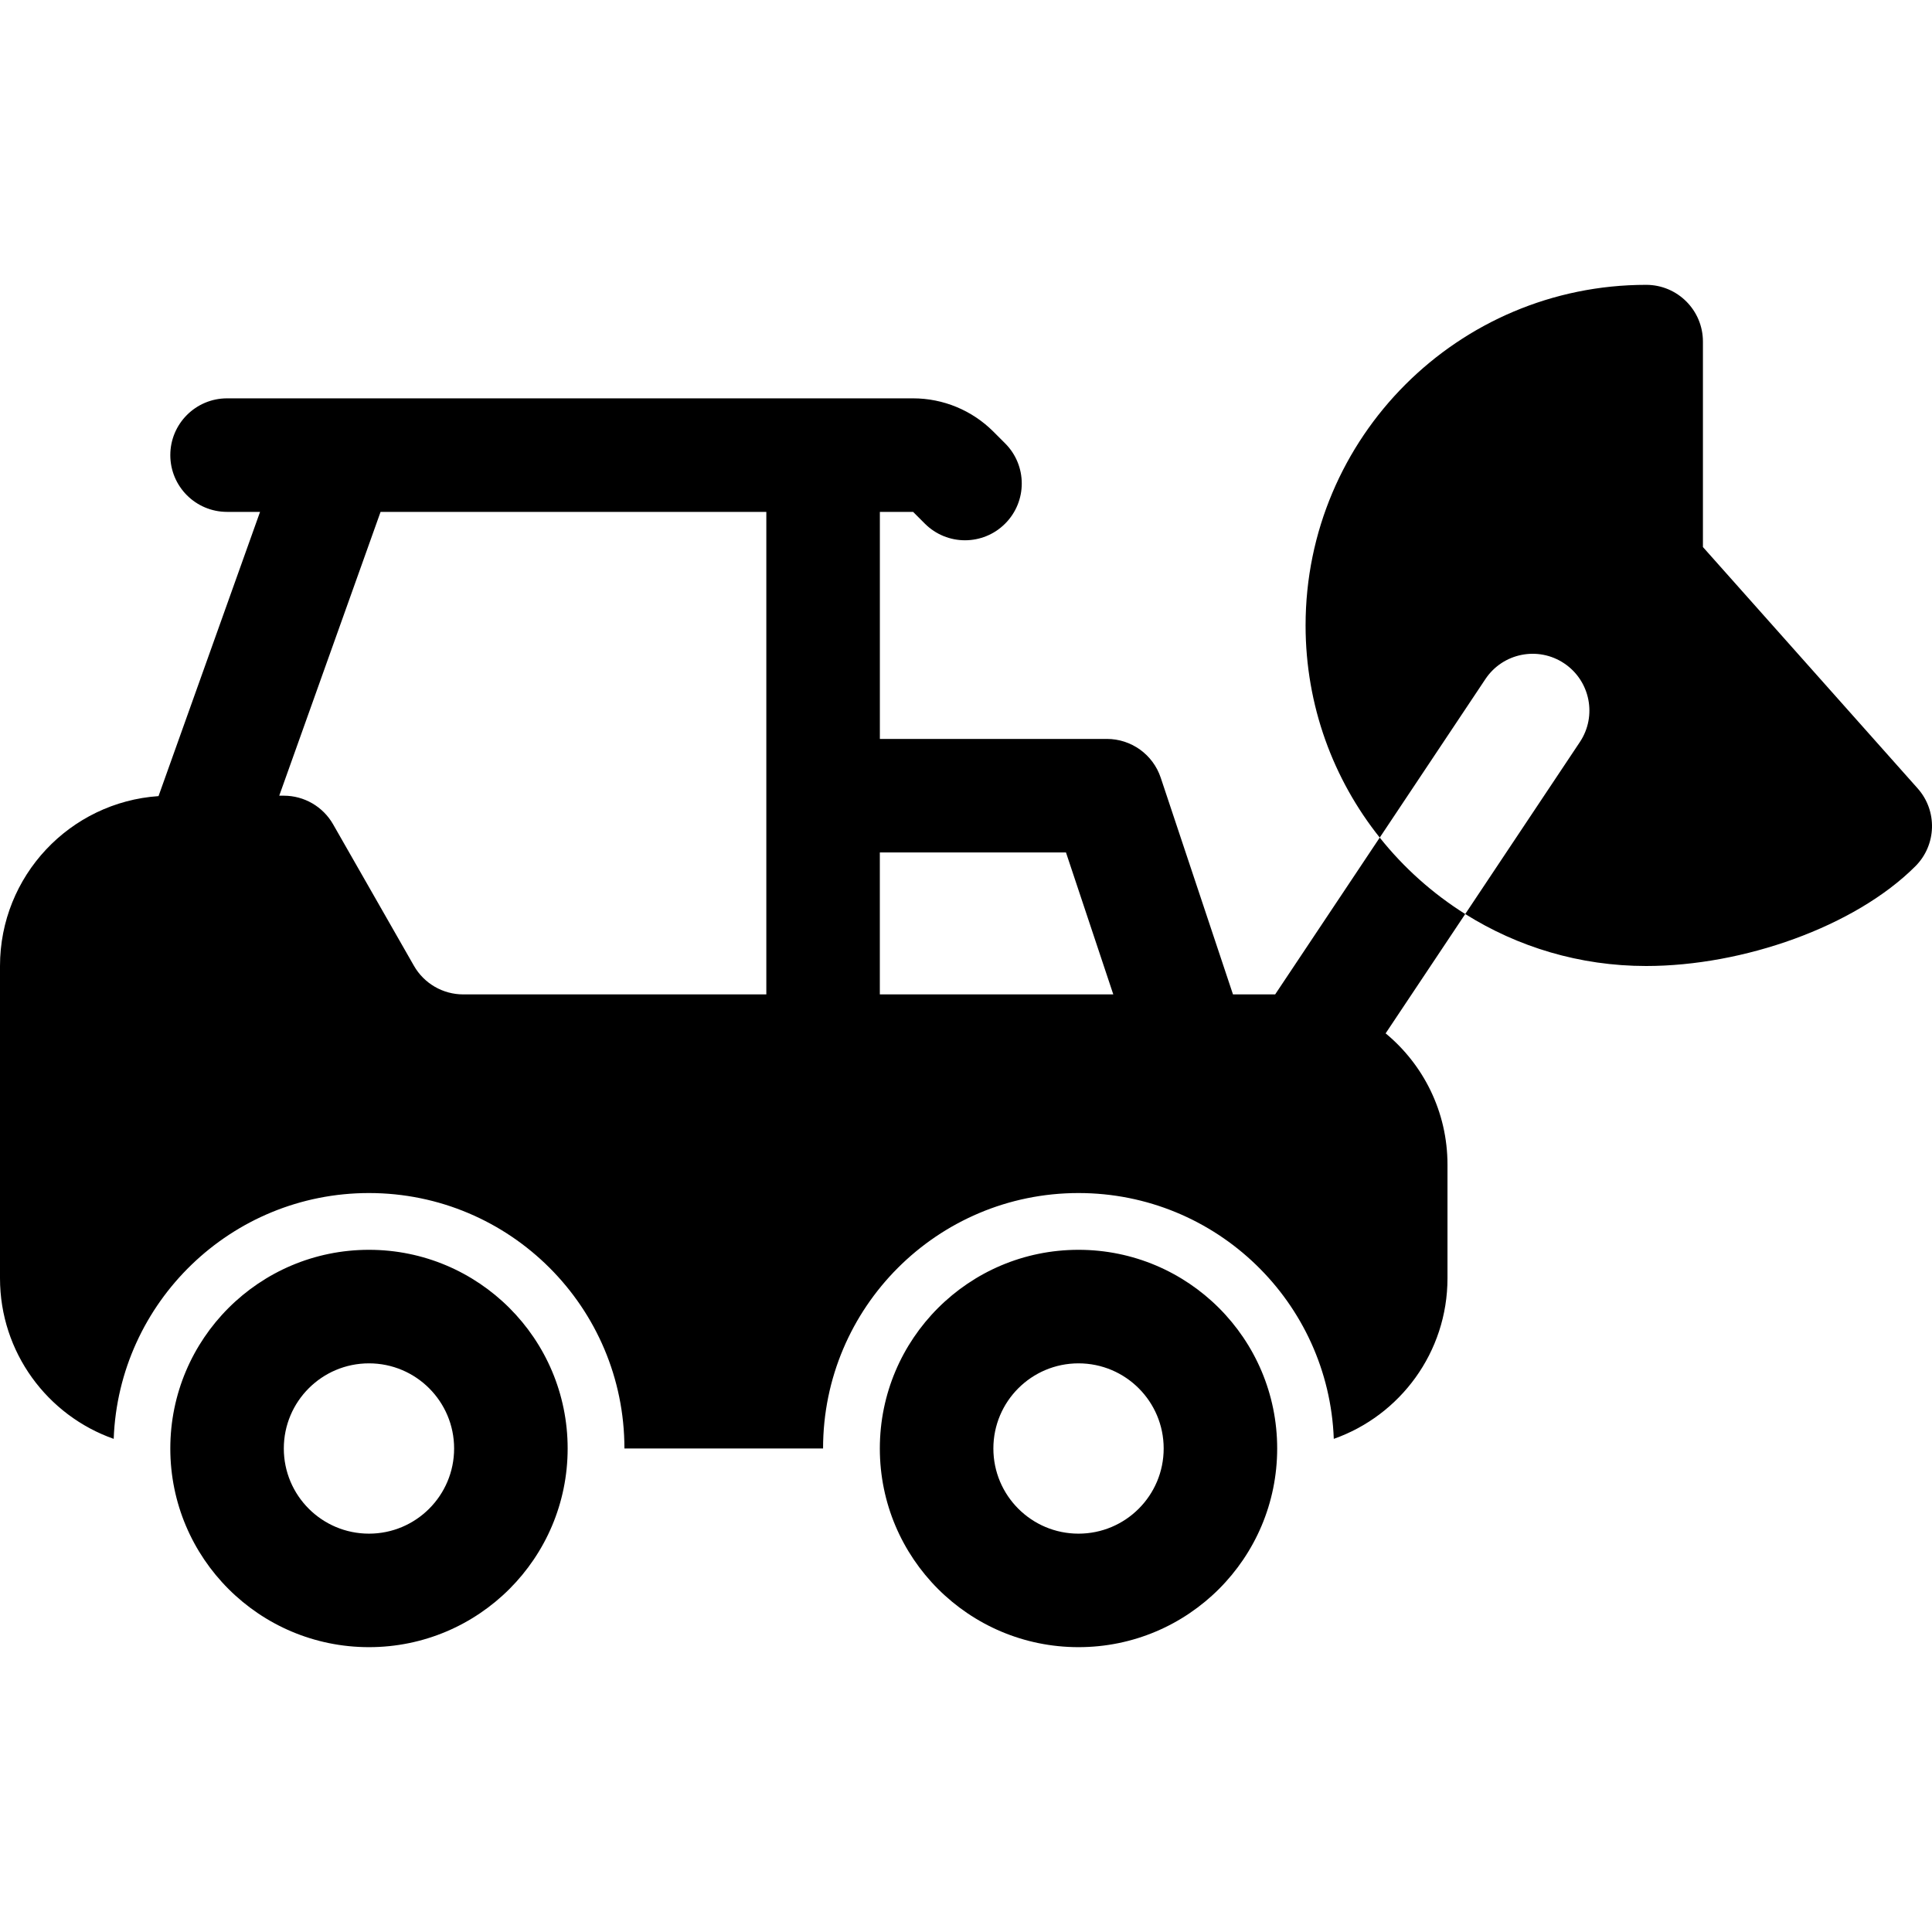 <?xml version="1.0" encoding="UTF-8"?>
<svg xmlns="http://www.w3.org/2000/svg" width="60" height="60" viewBox="0 0 60 60" fill="none">
  <g clip-path="url(#clip0_3254_52)">
    <path d="M42.849 26.012C43.592 26.945 44.49 27.749 45.504 28.386L43.032 32.092C44.206 33.062 44.953 34.529 44.953 36.17V39.696C44.953 42 43.479 43.961 41.422 44.685C41.265 40.443 37.776 37.051 33.494 37.051C29.113 37.051 25.561 40.603 25.561 44.984H19.392C19.392 40.603 15.84 37.051 11.459 37.051C7.177 37.051 3.688 40.443 3.531 44.685C1.474 43.961 0 42.001 0 39.696V30C0 27.202 2.173 24.912 4.923 24.724L8.076 15.897H7.052C6.078 15.897 5.289 15.108 5.289 14.134C5.289 13.161 6.078 12.371 7.052 12.371H10.536C10.564 12.371 10.591 12.371 10.618 12.371H28.357C29.292 12.371 30.189 12.743 30.85 13.404L31.215 13.769C31.904 14.457 31.904 15.574 31.215 16.262C30.527 16.951 29.411 16.951 28.722 16.262L28.357 15.897H27.325V22.948H34.376C35.135 22.948 35.808 23.434 36.048 24.154L38.291 30.881H39.602L42.849 26.012ZM8.672 24.711H8.814C9.447 24.711 10.031 25.05 10.345 25.6L12.855 29.993C13.169 30.543 13.754 30.882 14.386 30.882H23.799V15.897H11.819L8.672 24.711ZM27.324 26.474V30.881H34.574L33.105 26.474H27.324ZM45.504 28.386L49.064 23.045C49.604 22.235 49.385 21.14 48.575 20.6C47.765 20.06 46.671 20.279 46.131 21.089L42.849 26.012C41.407 24.205 40.546 21.914 40.546 19.423C40.546 13.581 45.282 8.846 51.123 8.846C52.097 8.846 52.886 9.635 52.886 10.609V16.989L59.554 24.484C60.175 25.181 60.144 26.242 59.484 26.902C57.601 28.785 54.127 30 51.123 30C49.058 30 47.132 29.408 45.504 28.386ZM11.459 51.154C8.051 51.154 5.289 48.392 5.289 44.984C5.289 41.577 8.051 38.814 11.459 38.814C14.866 38.814 17.629 41.577 17.629 44.984C17.629 48.392 14.866 51.154 11.459 51.154ZM11.459 47.629C12.919 47.629 14.103 46.445 14.103 44.984C14.103 43.524 12.919 42.34 11.459 42.34C9.998 42.34 8.814 43.524 8.814 44.984C8.814 46.445 9.998 47.629 11.459 47.629ZM33.494 51.154C30.087 51.154 27.324 48.392 27.324 44.984C27.324 41.577 30.087 38.814 33.494 38.814C36.902 38.814 39.664 41.577 39.664 44.984C39.664 48.392 36.902 51.154 33.494 51.154ZM33.494 47.629C34.955 47.629 36.139 46.445 36.139 44.984C36.139 43.524 34.955 42.34 33.494 42.34C32.034 42.34 30.85 43.524 30.85 44.984C30.85 46.445 32.034 47.629 33.494 47.629Z" fill="black"></path>
  </g>
  <defs>
    <clipPath id="clip0_3254_52">
      <rect width="60" height="60" fill="white"></rect>
    </clipPath>
  </defs>
</svg>
